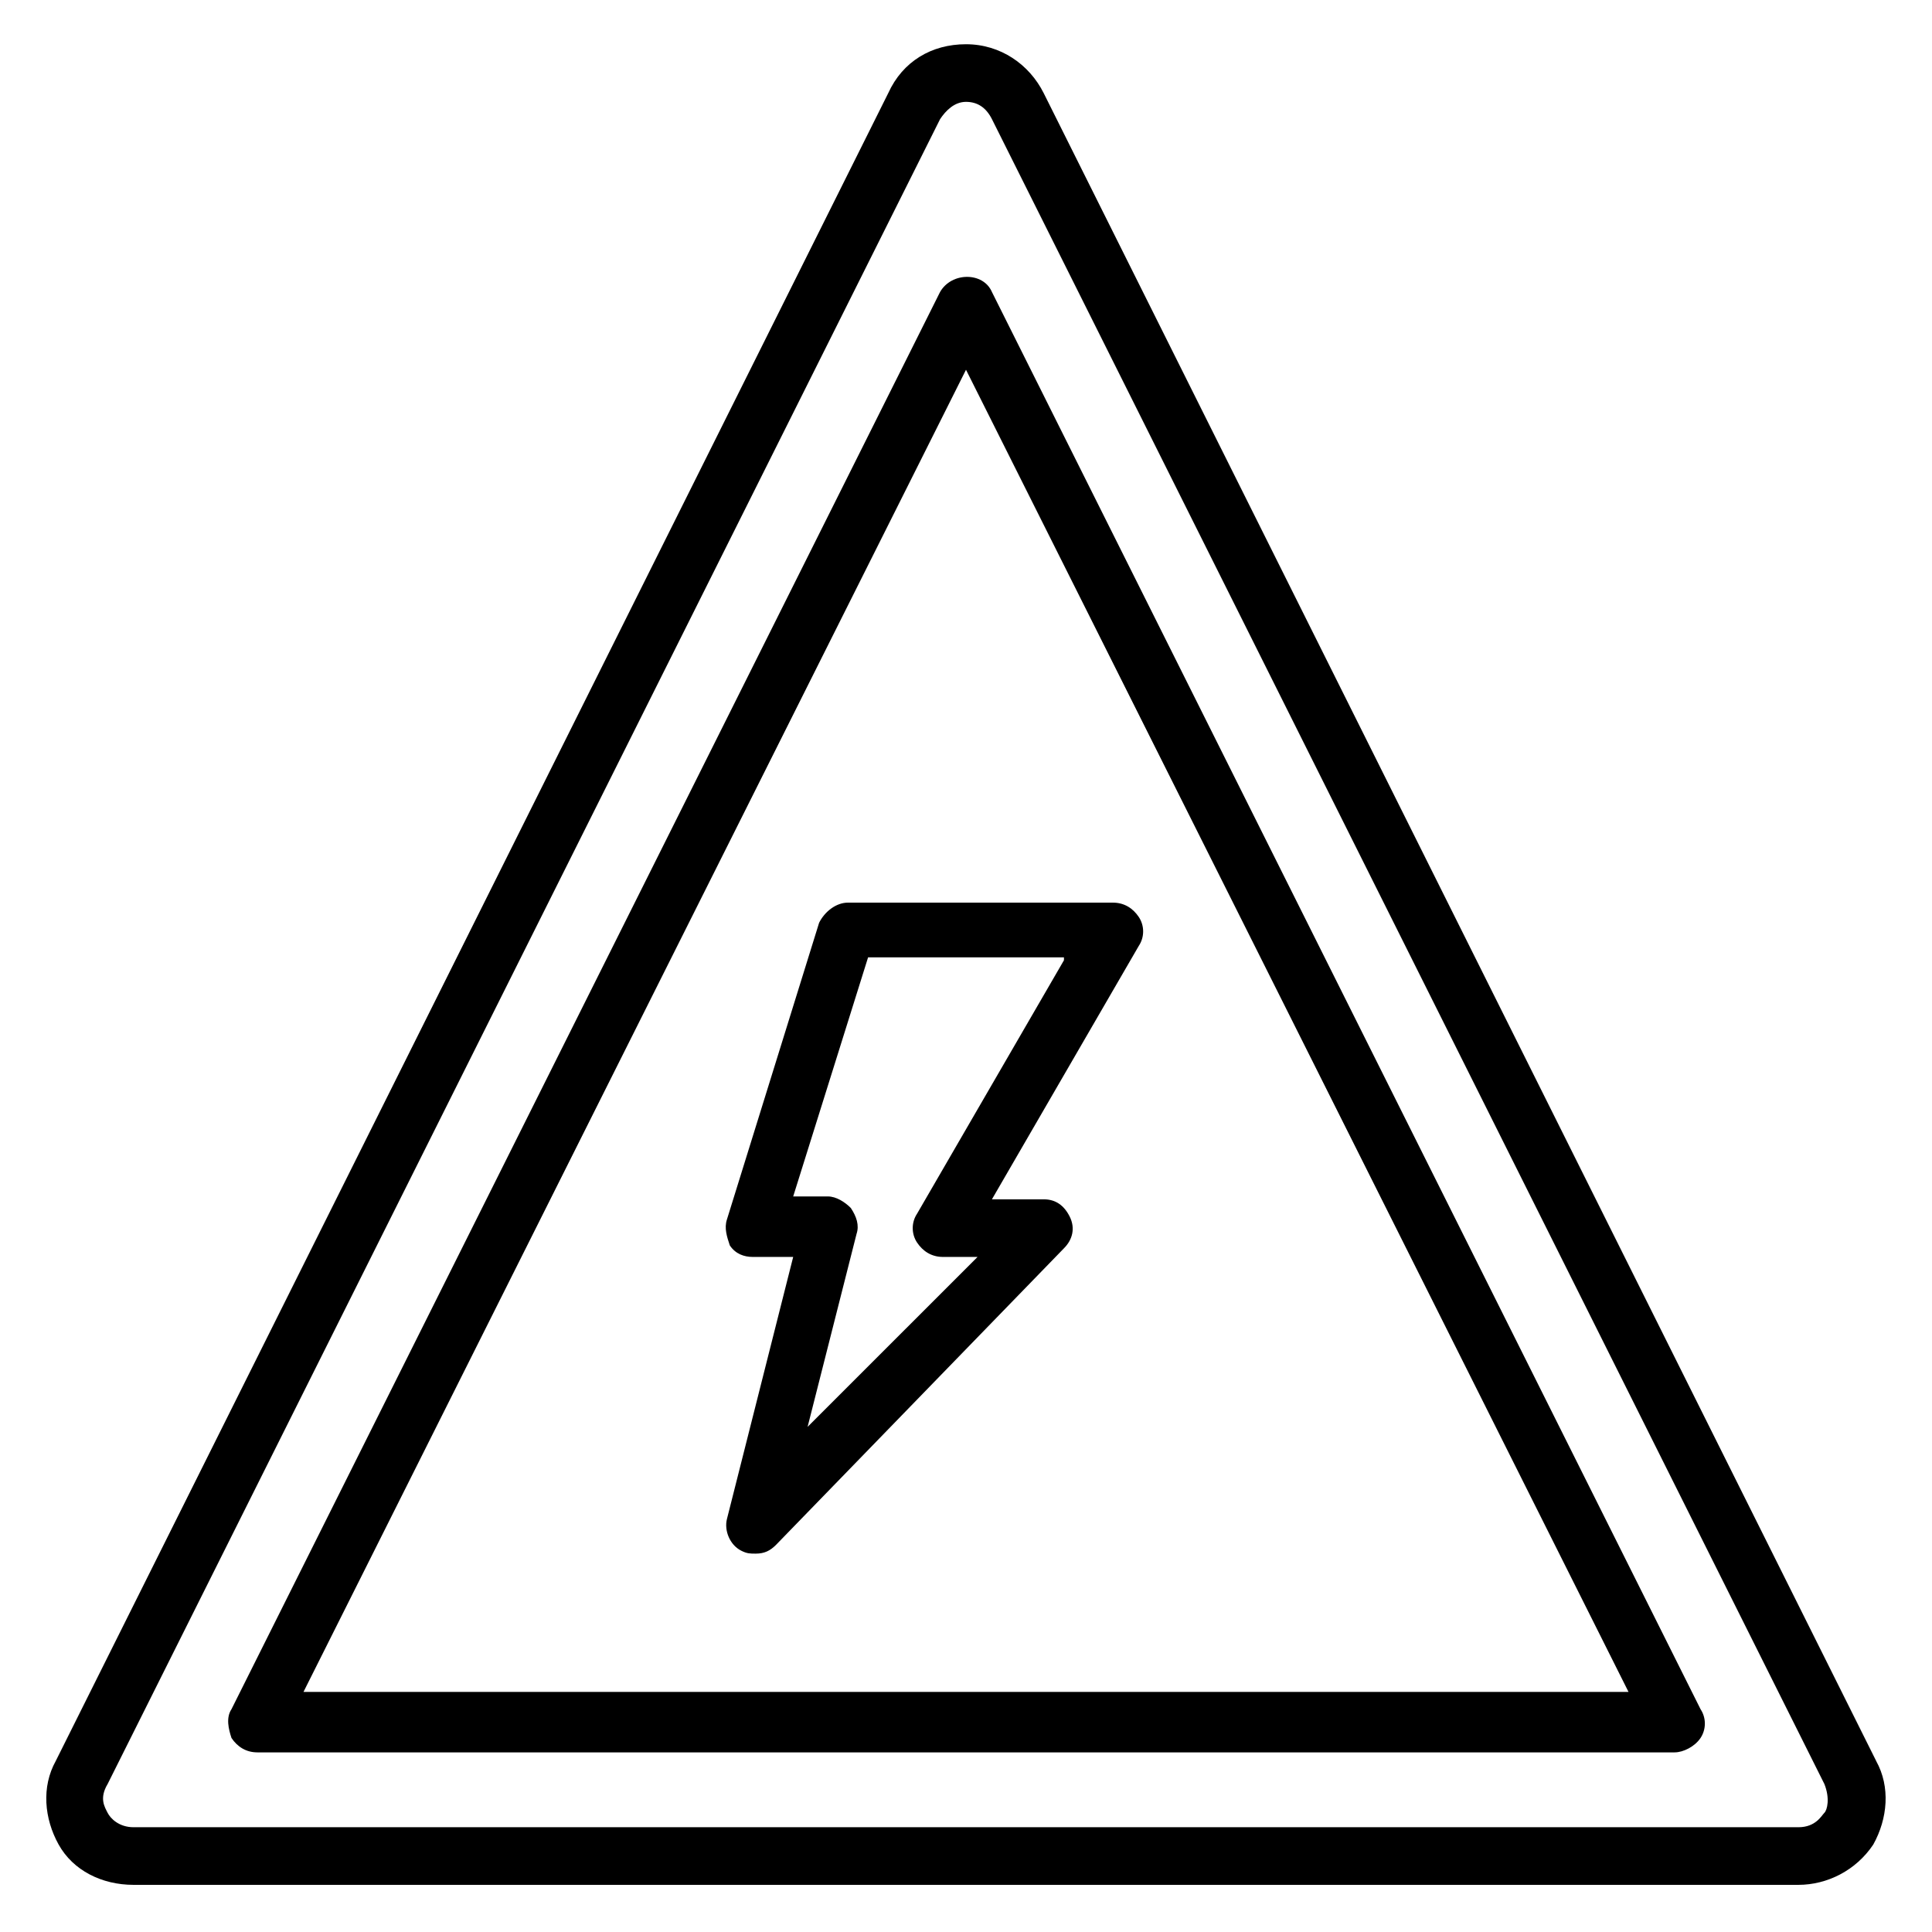 <?xml version="1.0" encoding="UTF-8"?>
<!-- Uploaded to: SVG Repo, www.svgrepo.com, Generator: SVG Repo Mixer Tools -->
<svg fill="#000000" width="800px" height="800px" version="1.1" viewBox="144 144 512 512" xmlns="http://www.w3.org/2000/svg">
 <g>
  <path d="m641.21 610.68-220.61-441.98c-3.816-7.633-11.449-12.977-20.609-12.977s-16.793 4.582-20.609 12.977l-220.61 441.98c-3.816 6.871-3.055 15.266 0.762 22.137 3.816 6.871 11.449 10.688 19.848 10.688h441.21c7.633 0 15.266-3.816 19.848-10.688 3.816-6.871 4.578-15.27 0.762-22.137zm-13.738 13.738c-0.762 0.762-2.289 3.816-6.871 3.816h-441.21c-3.816 0-6.106-2.289-6.871-3.816-0.762-1.527-2.289-3.816 0-7.633l220.61-441.21c1.527-2.289 3.816-4.582 6.871-4.582s5.344 1.527 6.871 4.582l220.61 441.21c1.523 3.816 0.758 6.871-0.004 7.633z"/>
  <path d="m406.87 221.38c-2.289-5.344-10.688-5.344-13.742 0l-187.78 375.57c-1.527 2.289-0.762 5.344 0 7.633 1.527 2.289 3.816 3.816 6.871 3.816h375.57c2.289 0 5.344-1.527 6.871-3.816 1.527-2.289 1.527-5.344 0-7.633zm-182.44 370.99 175.57-350.38 175.57 350.38z"/>
  <path d="m361.07 388.55-24.426 78.625c-0.762 2.289 0 4.582 0.762 6.871 1.527 2.289 3.816 3.055 6.106 3.055h10.691l-17.559 69.465c-0.762 3.055 0.762 6.871 3.816 8.398 1.527 0.762 2.289 0.762 3.816 0.762 2.289 0 3.816-0.762 5.344-2.289l76.336-78.625c2.289-2.289 3.055-5.344 1.527-8.398-1.527-3.055-3.816-4.582-6.871-4.582h-13.742l38.93-67.176c1.527-2.289 1.527-5.344 0-7.633-1.527-2.289-3.816-3.816-6.871-3.816h-70.227c-3.051 0-6.106 2.293-7.633 5.344zm64.887 9.926-38.93 67.176c-1.527 2.289-1.527 5.344 0 7.633 1.527 2.289 3.816 3.816 6.871 3.816h9.16l-45.039 45.035 12.977-51.145c0.762-2.289 0-4.582-1.527-6.871-1.527-1.527-3.816-3.055-6.106-3.055l-9.16 0.004 19.848-63.359h51.906z"/>
 </g>
</svg>